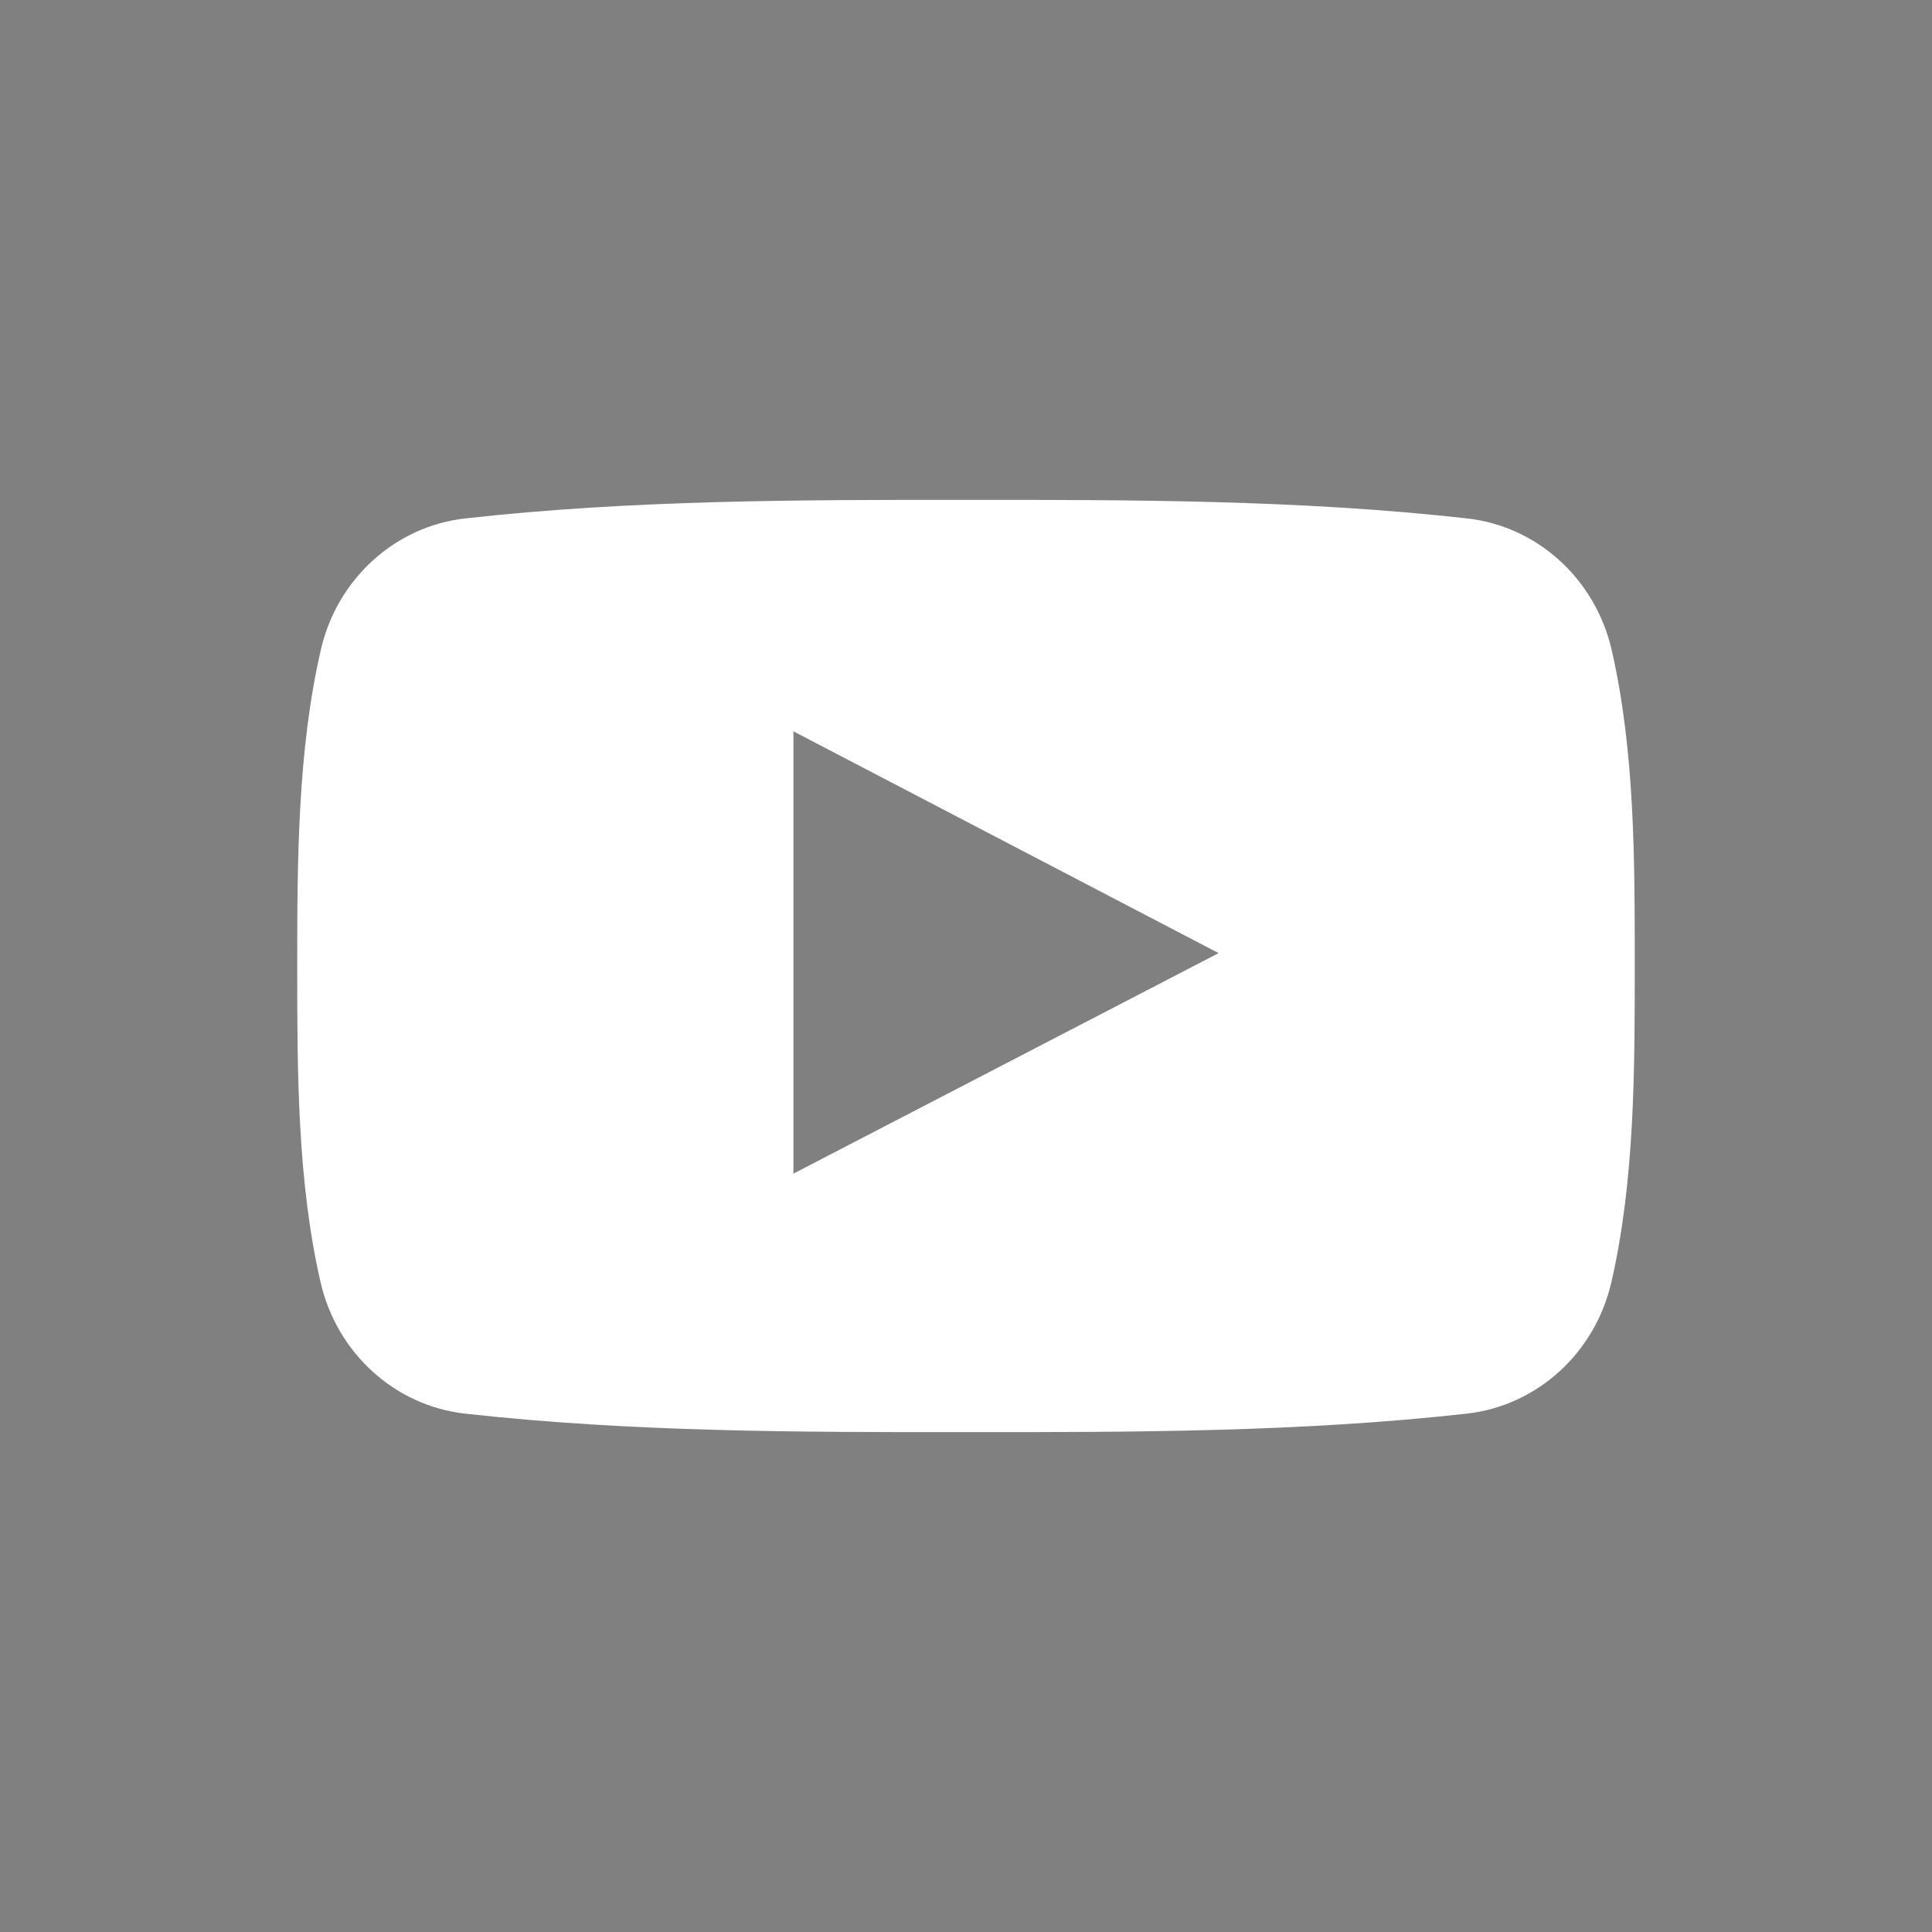 <?xml version="1.0" encoding="UTF-8"?>
<!DOCTYPE svg PUBLIC "-//W3C//DTD SVG 1.1//EN" "http://www.w3.org/Graphics/SVG/1.1/DTD/svg11.dtd">
<!-- Creator: CorelDRAW 2017 -->
<svg xmlns="http://www.w3.org/2000/svg" xml:space="preserve" width="210mm" height="210mm" version="1.1" style="shape-rendering:geometricPrecision; text-rendering:geometricPrecision; image-rendering:optimizeQuality; fill-rule:evenodd; clip-rule:evenodd"
viewBox="0 0 21000 21000"
 xmlns:xlink="http://www.w3.org/1999/xlink">
 <defs>
  <style type="text/css">
   <![CDATA[
    .fil0 {fill:gray}
   ]]>
  </style>
 </defs>
 <g id="Ebene_x0020_1">
  <g id="_2099039073888">
   <path class="fil0" d="M-0 0l0 21000 21000 0 0 -21000 -21000 0zm17515.06 13936.66c-178.2,773.08 -810.6,1343.91 -1571.86,1428.92 -1802.03,200.91 -3626.54,202.25 -5443.94,200.91 -1816.66,1.34 -3641.17,0 -5443.75,-200.91 -761.45,-84.97 -1393.8,-655.85 -1571.08,-1428.92 -253.66,-1100.63 -253.66,-2303.08 -253.66,-3436.71 0,-1133.63 3,-2335.52 256.43,-3436.15 177.28,-773.82 809.86,-1343.91 1570.34,-1428.88 1802.77,-201.46 3628.06,-202.25 5444.72,-201.46 1816.48,-0.74 3641.17,0 5443.75,201.46 761.45,84.97 1393.8,655.06 1571.86,1428.88 253.62,1100.63 251.35,2302.52 251.35,3436.15 0.01,1133.63 -0.73,2336.08 -254.16,3436.71z"/>
   <path class="fil0" d="M8624.08 12756.88c1544.63,-801 3075.6,-1595.31 4621.75,-2396.86 -1550.63,-809.08 -3081.42,-1607.12 -4621.75,-2410.94l0 4807.8z"/>
  </g>
 </g>
</svg>

